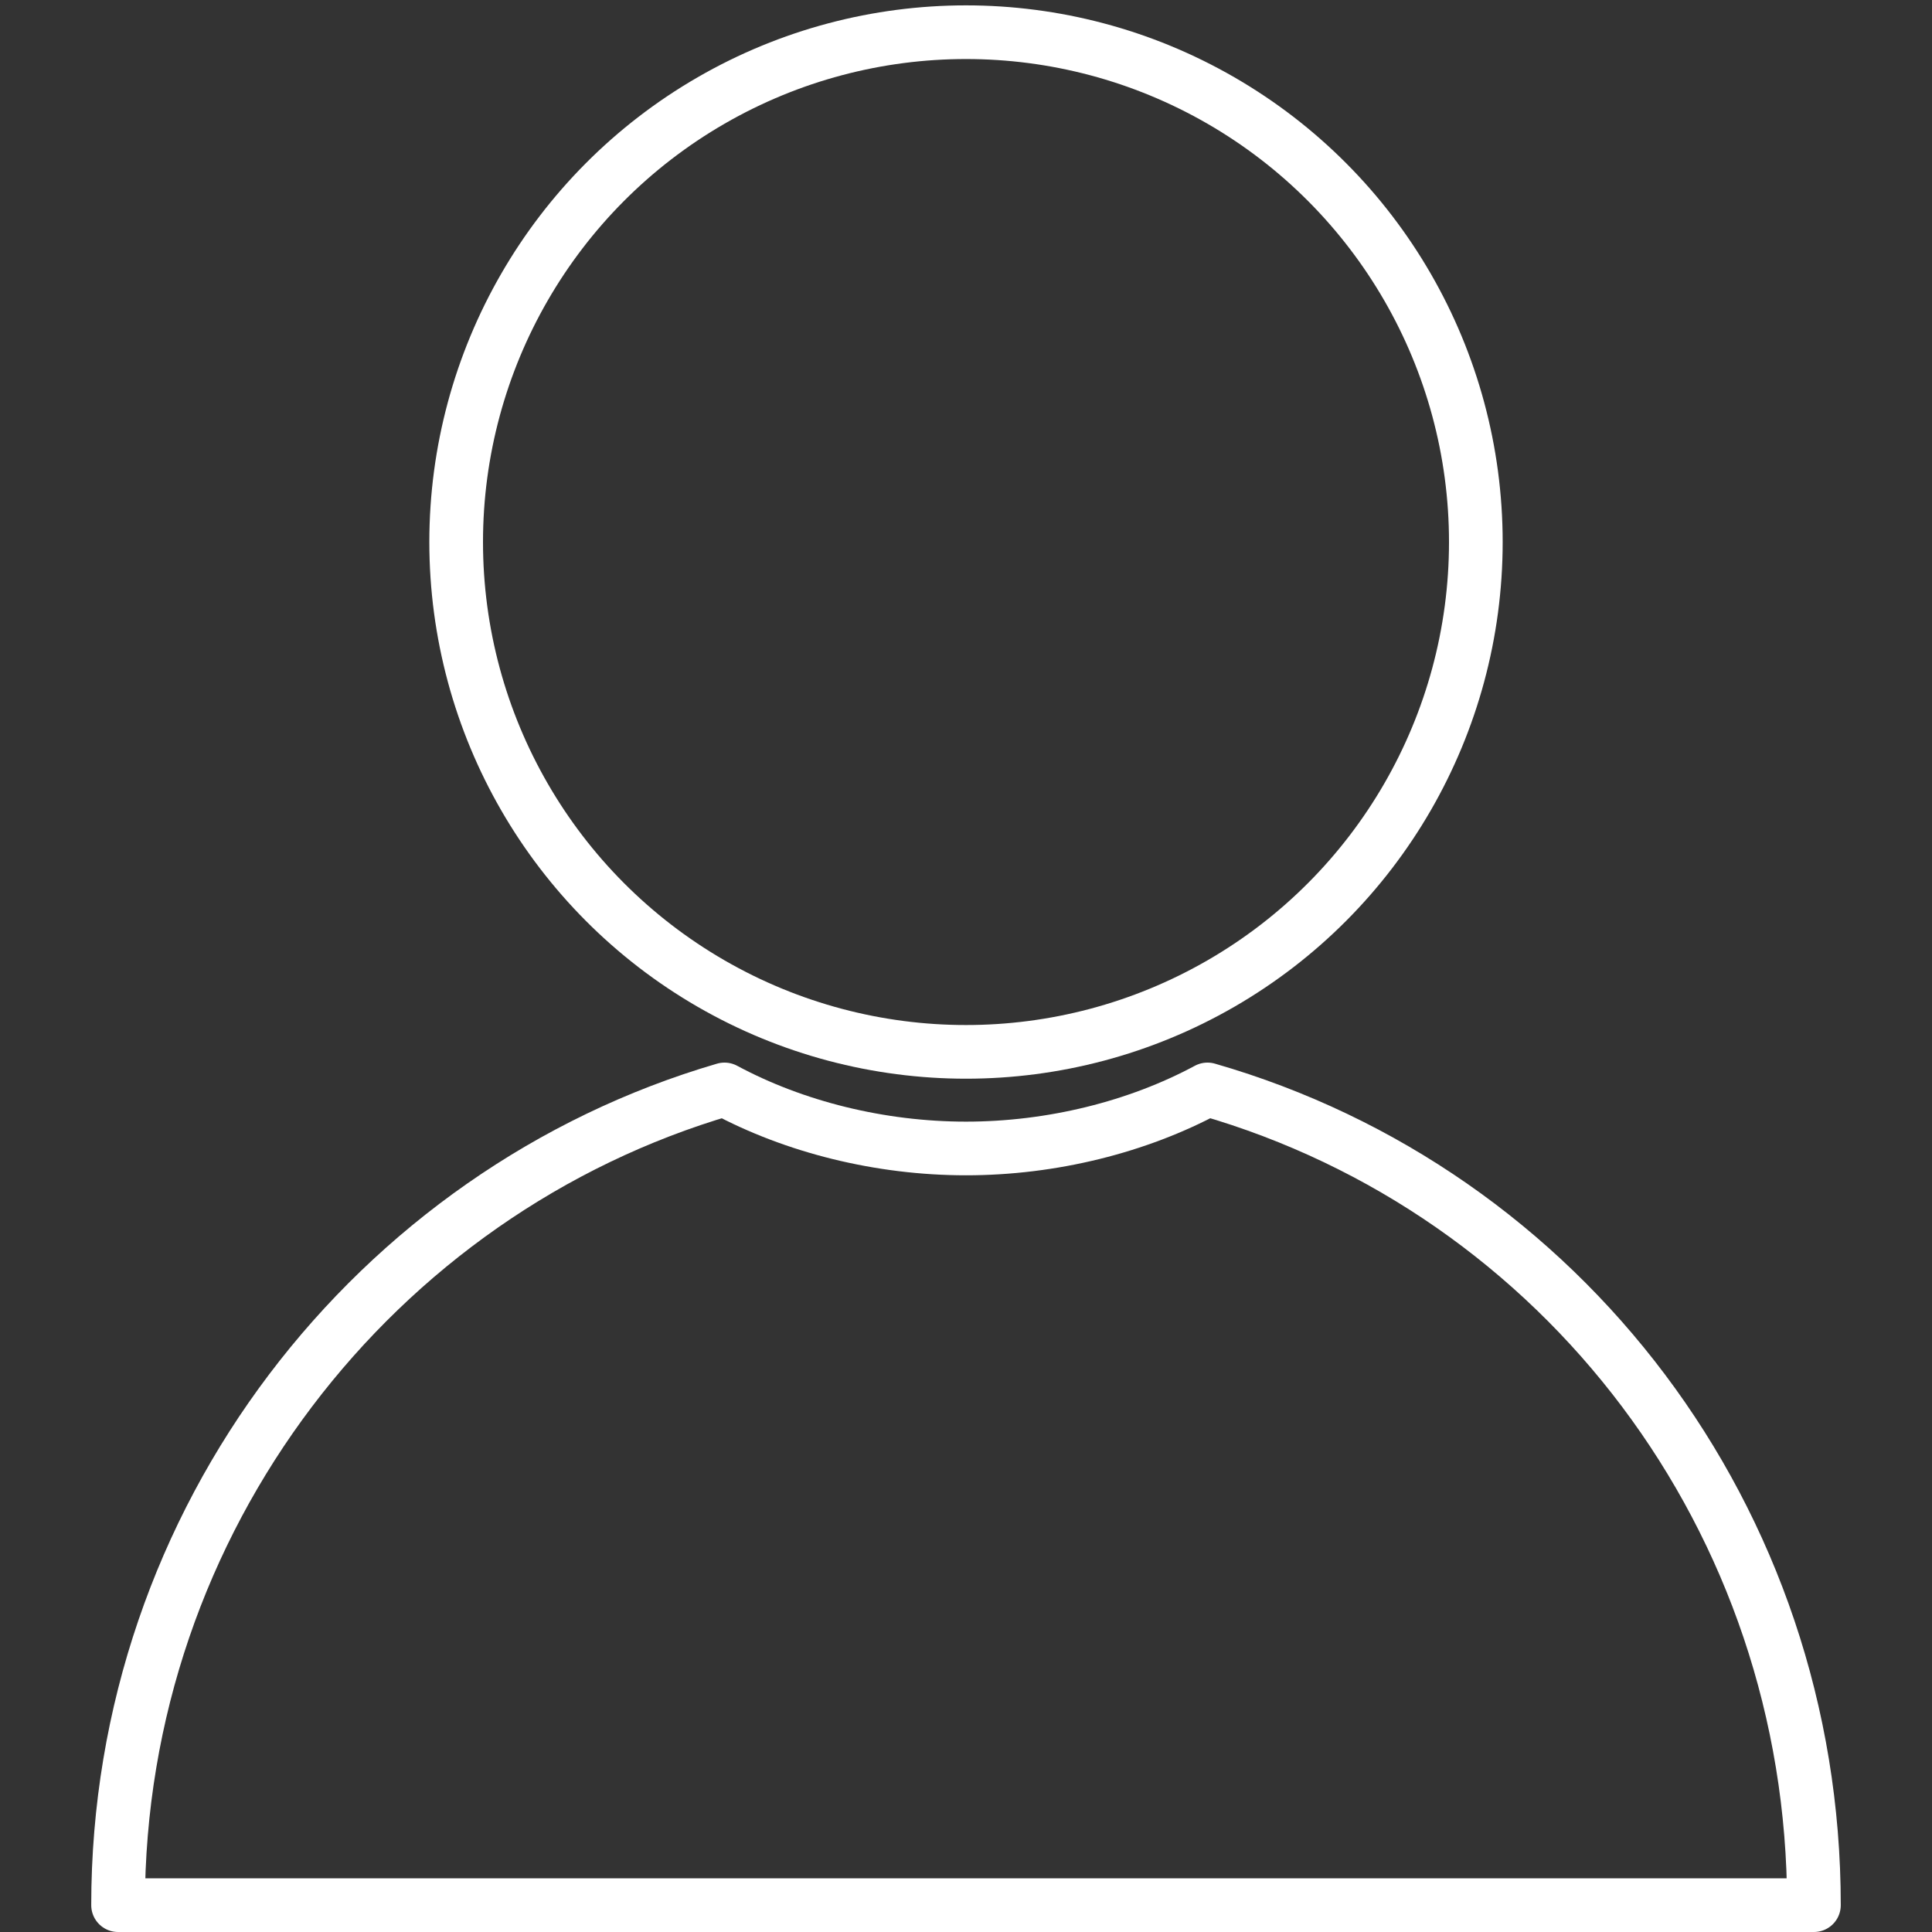 <?xml version="1.0" encoding="utf-8"?>
<!-- Generator: Adobe Illustrator 26.3.1, SVG Export Plug-In . SVG Version: 6.00 Build 0)  -->
<svg version="1.1" id="Calque_1" xmlns="http://www.w3.org/2000/svg" xmlns:xlink="http://www.w3.org/1999/xlink" x="0px" y="0px"
	 viewBox="0 0 36 36" style="enable-background:new 0 0 36 36;" xml:space="preserve">
<rect x="0" y="0" width="36" height="36" fill="#333333" stroke="none"/>
<style type="text/css">
	.st0{fill:none;stroke:#FFFFFF;stroke-linecap:round;stroke-linejoin:round;stroke-miterlimit:10;}
</style>
<circle class="st0" cx="18" cy="10.1" r="9.5"/>
<g>
	<path class="st0" d="M22.5,20.3c-1.3,0.7-2.9,1.1-4.5,1.1s-3.2-0.4-4.5-1.1c-6.5,1.9-11.3,8-11.3,15.2h31.6
		C33.8,28.3,29.1,22.2,22.5,20.3z"/>
</g>
</svg>
